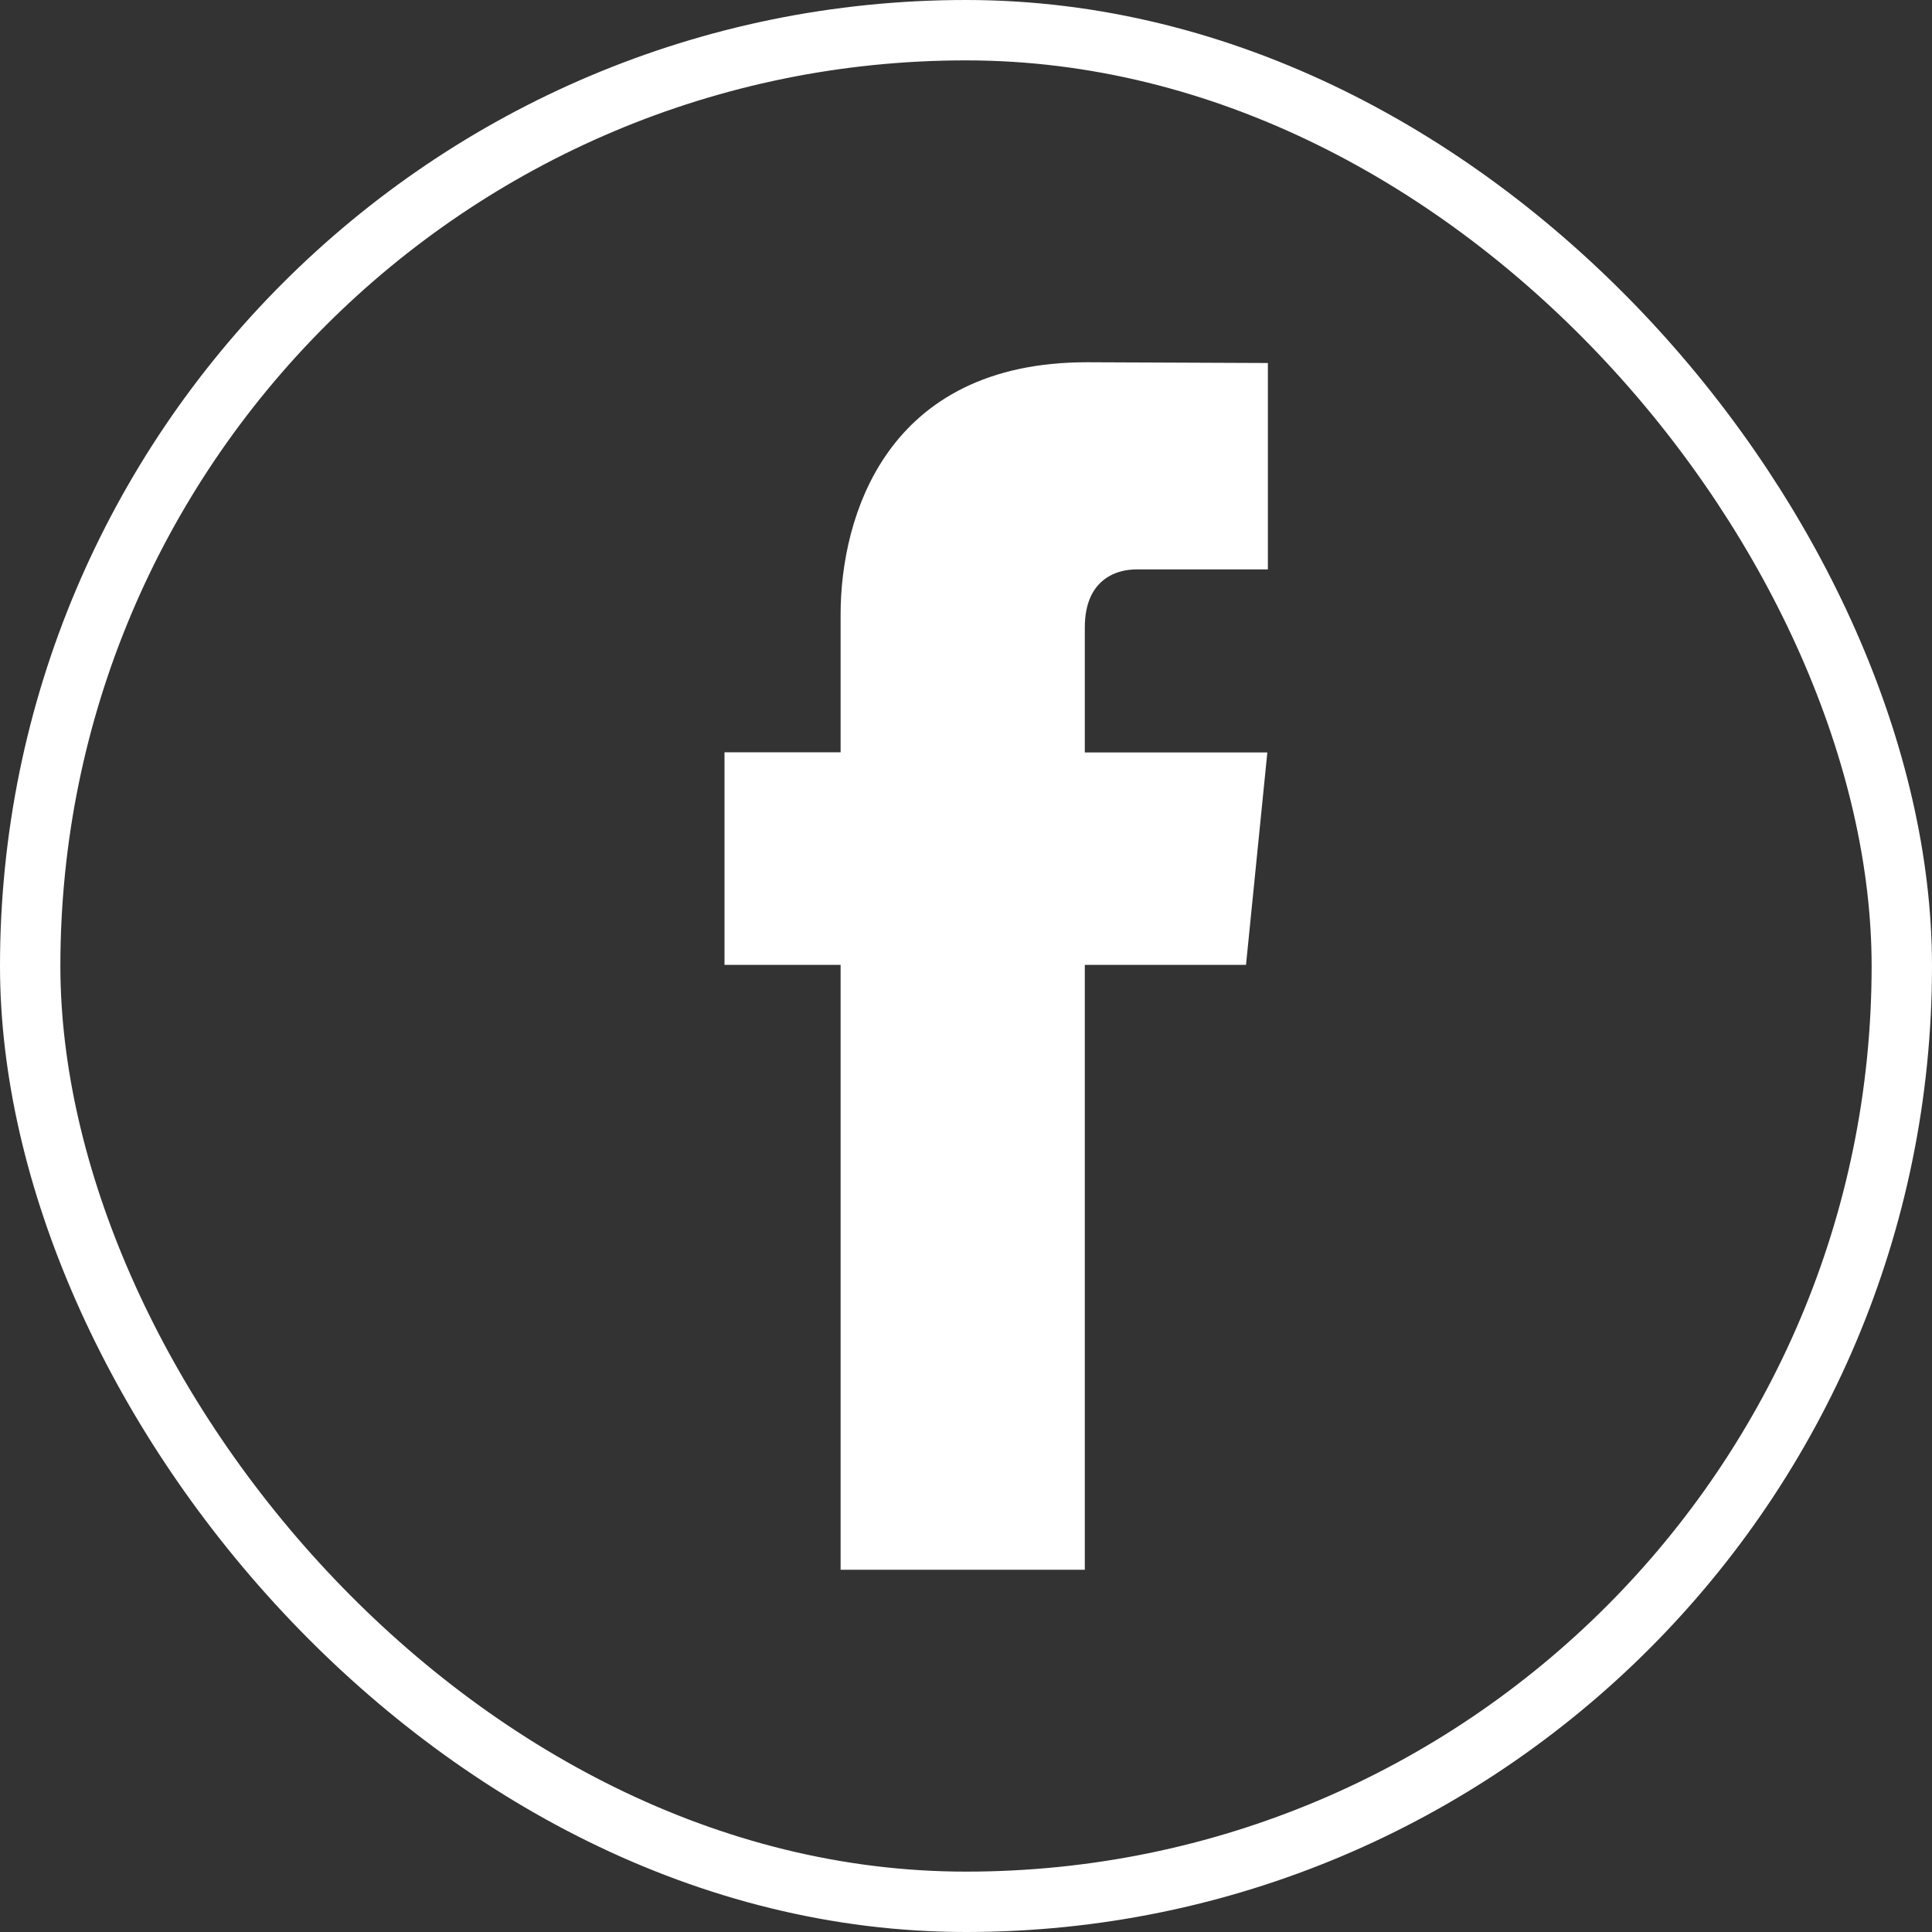 <svg width="32" height="32" viewBox="0 0 32 32" fill="none" xmlns="http://www.w3.org/2000/svg">
<rect x="0" y="0" width="32" height="32" fill="#333333" stroke="none"/>
<rect x="0.5" y="0.5" width="31" height="31" rx="15.5" stroke="white"/>
<path d="M20.6 6.411V9.031H18.826C18.589 9.031 18.271 9.09 18.006 9.313C17.728 9.547 17.568 9.909 17.568 10.39V12.463V12.863H17.968H20.549L20.276 15.581H17.968H17.568V15.981V25.6H14.323V15.981V15.581H13.924H12.4V12.86H13.924H14.323V12.46V10.181C14.323 9.417 14.503 8.463 15.042 7.713C15.565 6.984 16.46 6.4 18.003 6.4C18.003 6.4 18.004 6.4 18.004 6.4L20.6 6.411Z" fill="white" stroke="white" stroke-width="0.8"/>
</svg>
